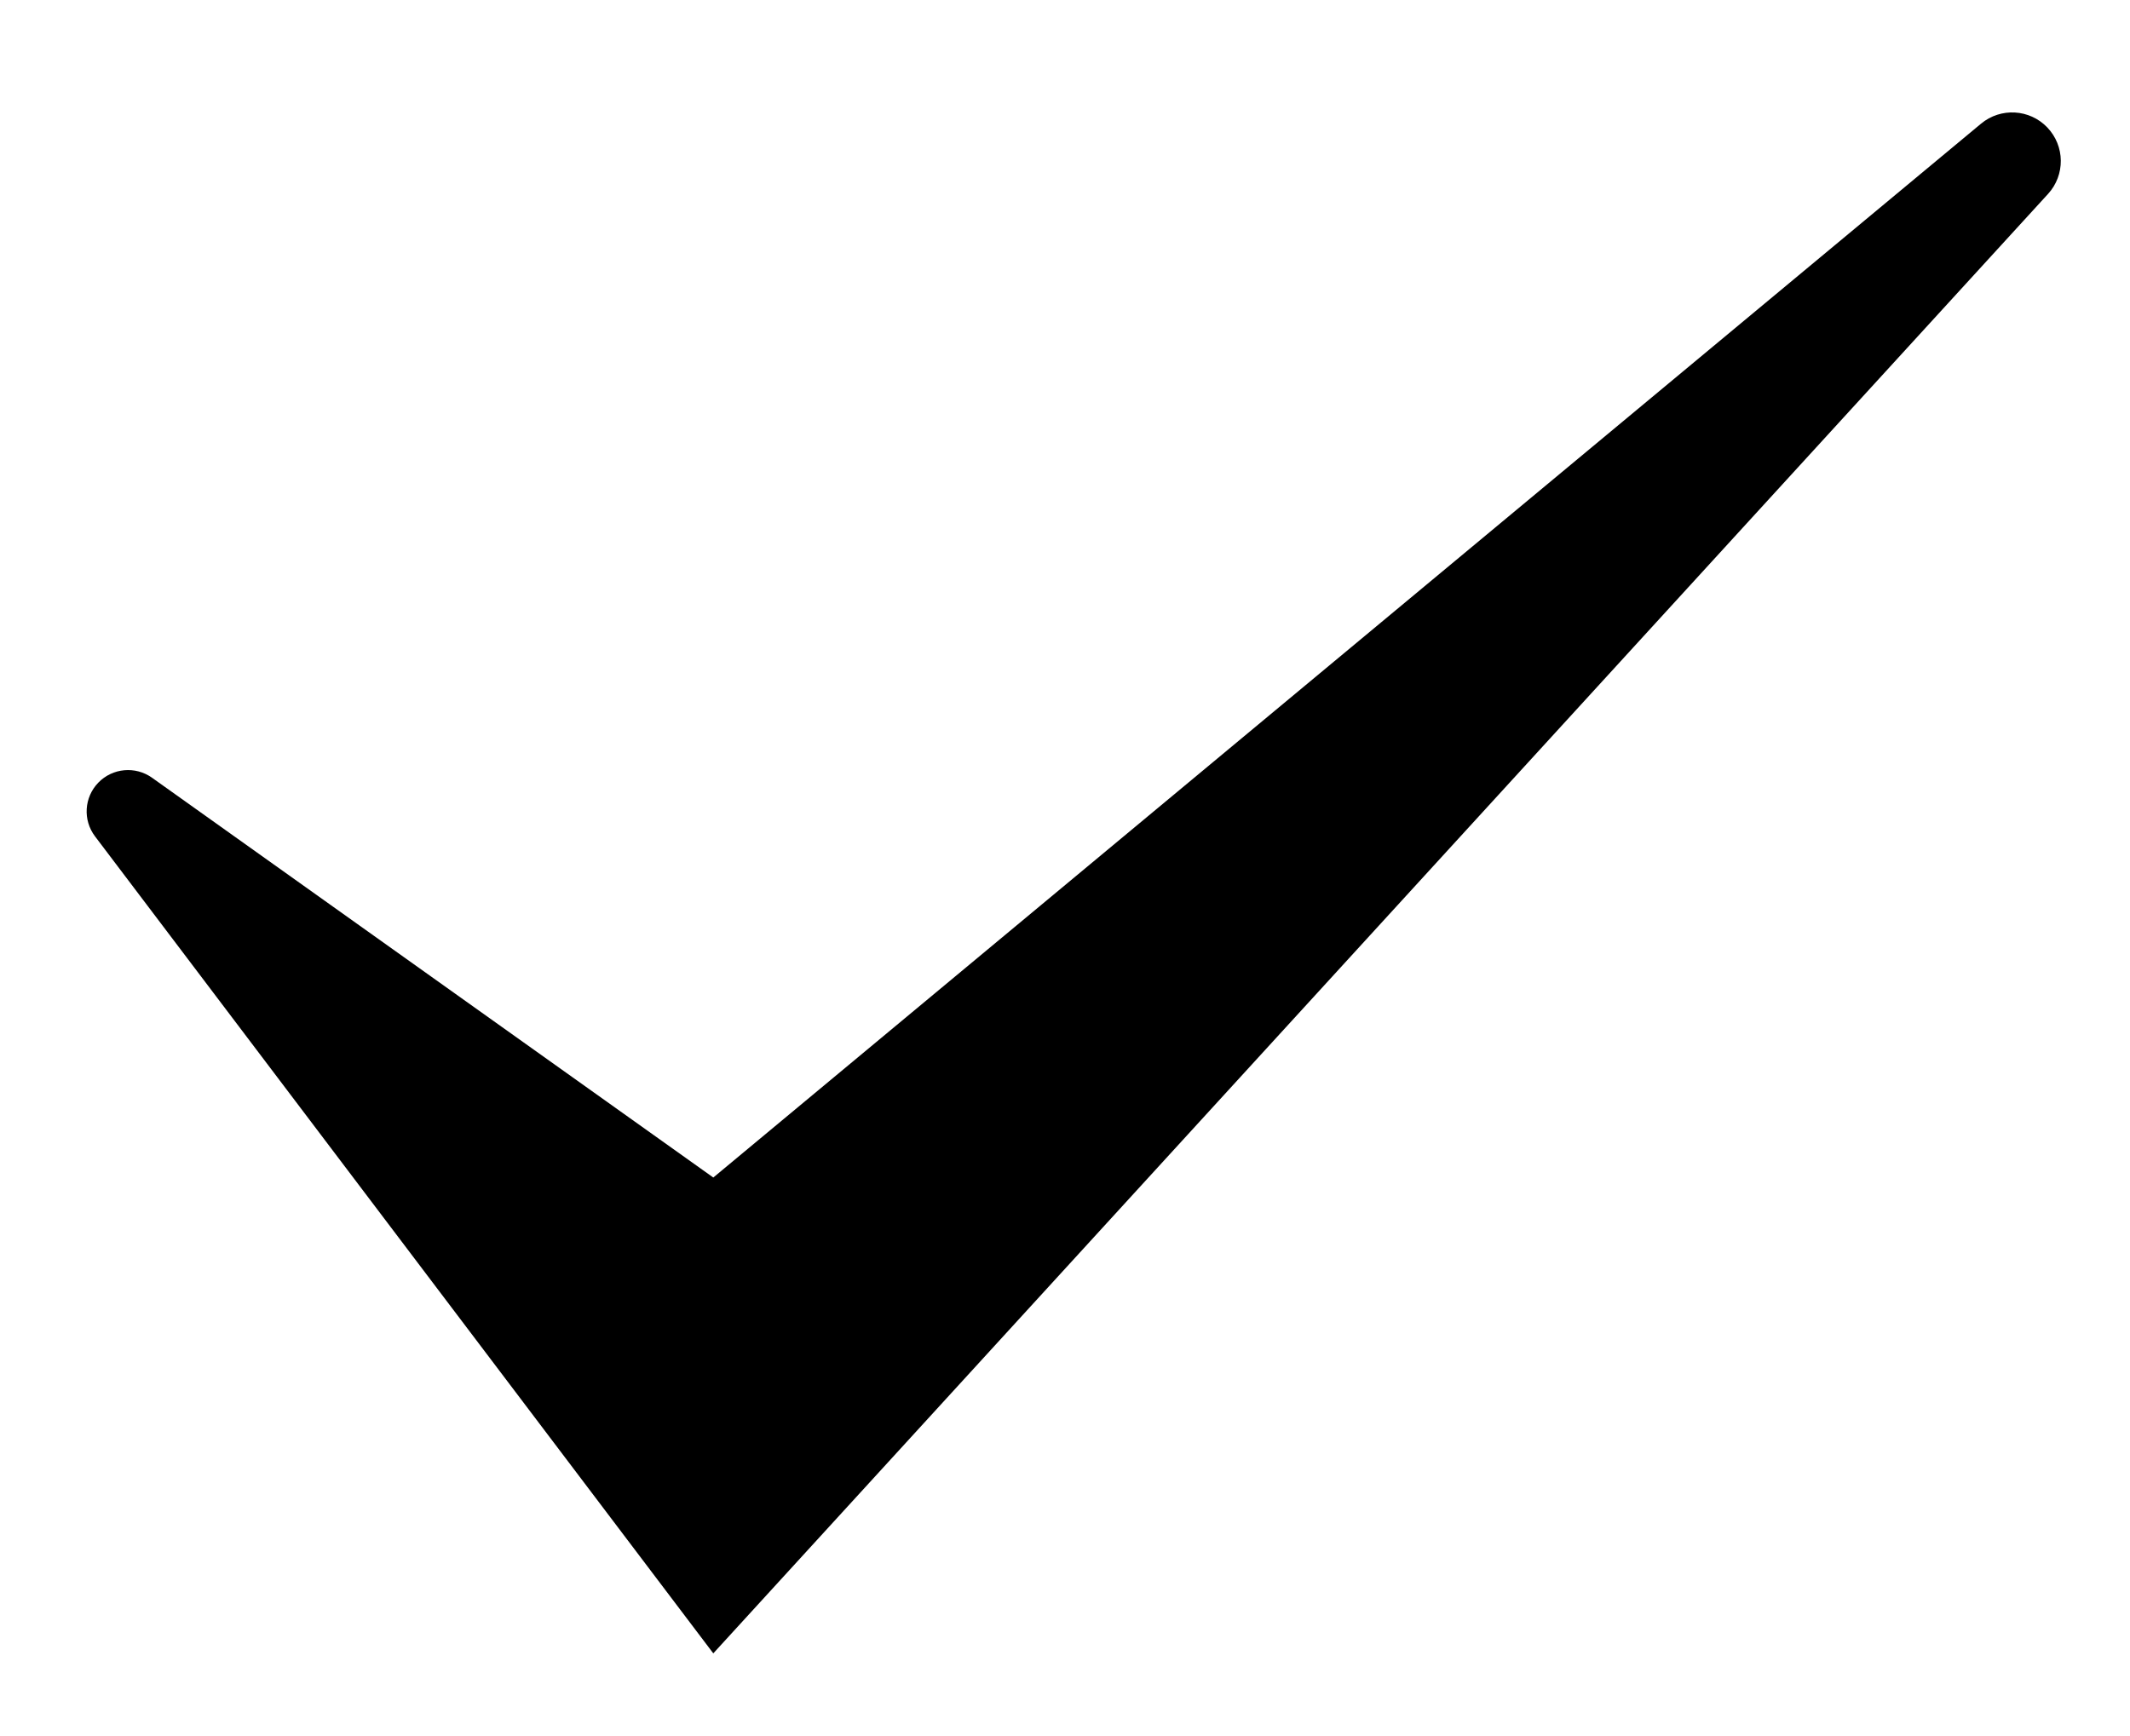 <?xml version="1.0" encoding="UTF-8" standalone="no"?>
<!DOCTYPE svg PUBLIC "-//W3C//DTD SVG 1.1//EN" "http://www.w3.org/Graphics/SVG/1.1/DTD/svg11.dtd">
<svg width="100%" height="100%" viewBox="0 0 92 75" version="1.1" xmlns="http://www.w3.org/2000/svg" xmlns:xlink="http://www.w3.org/1999/xlink" xml:space="preserve" xmlns:serif="http://www.serif.com/" style="fill-rule:evenodd;clip-rule:evenodd;stroke-linejoin:round;stroke-miterlimit:2;">
	<path d="M30.809,71.428c0,-0 -16.815,-22.224 -26.704,-35.295c-0.533,-0.703 -0.472,-1.69 0.143,-2.323c0.615,-0.633 1.6,-0.722 2.319,-0.21c9.979,7.109 24.242,17.271 24.242,17.271c0,-0 31.674,-26.335 54.757,-45.528c0.85,-0.707 2.102,-0.634 2.864,0.165c0.763,0.8 0.777,2.053 0.031,2.869c-23.228,25.403 -57.652,63.051 -57.652,63.051Z" fill="currentColor"/>
</svg>